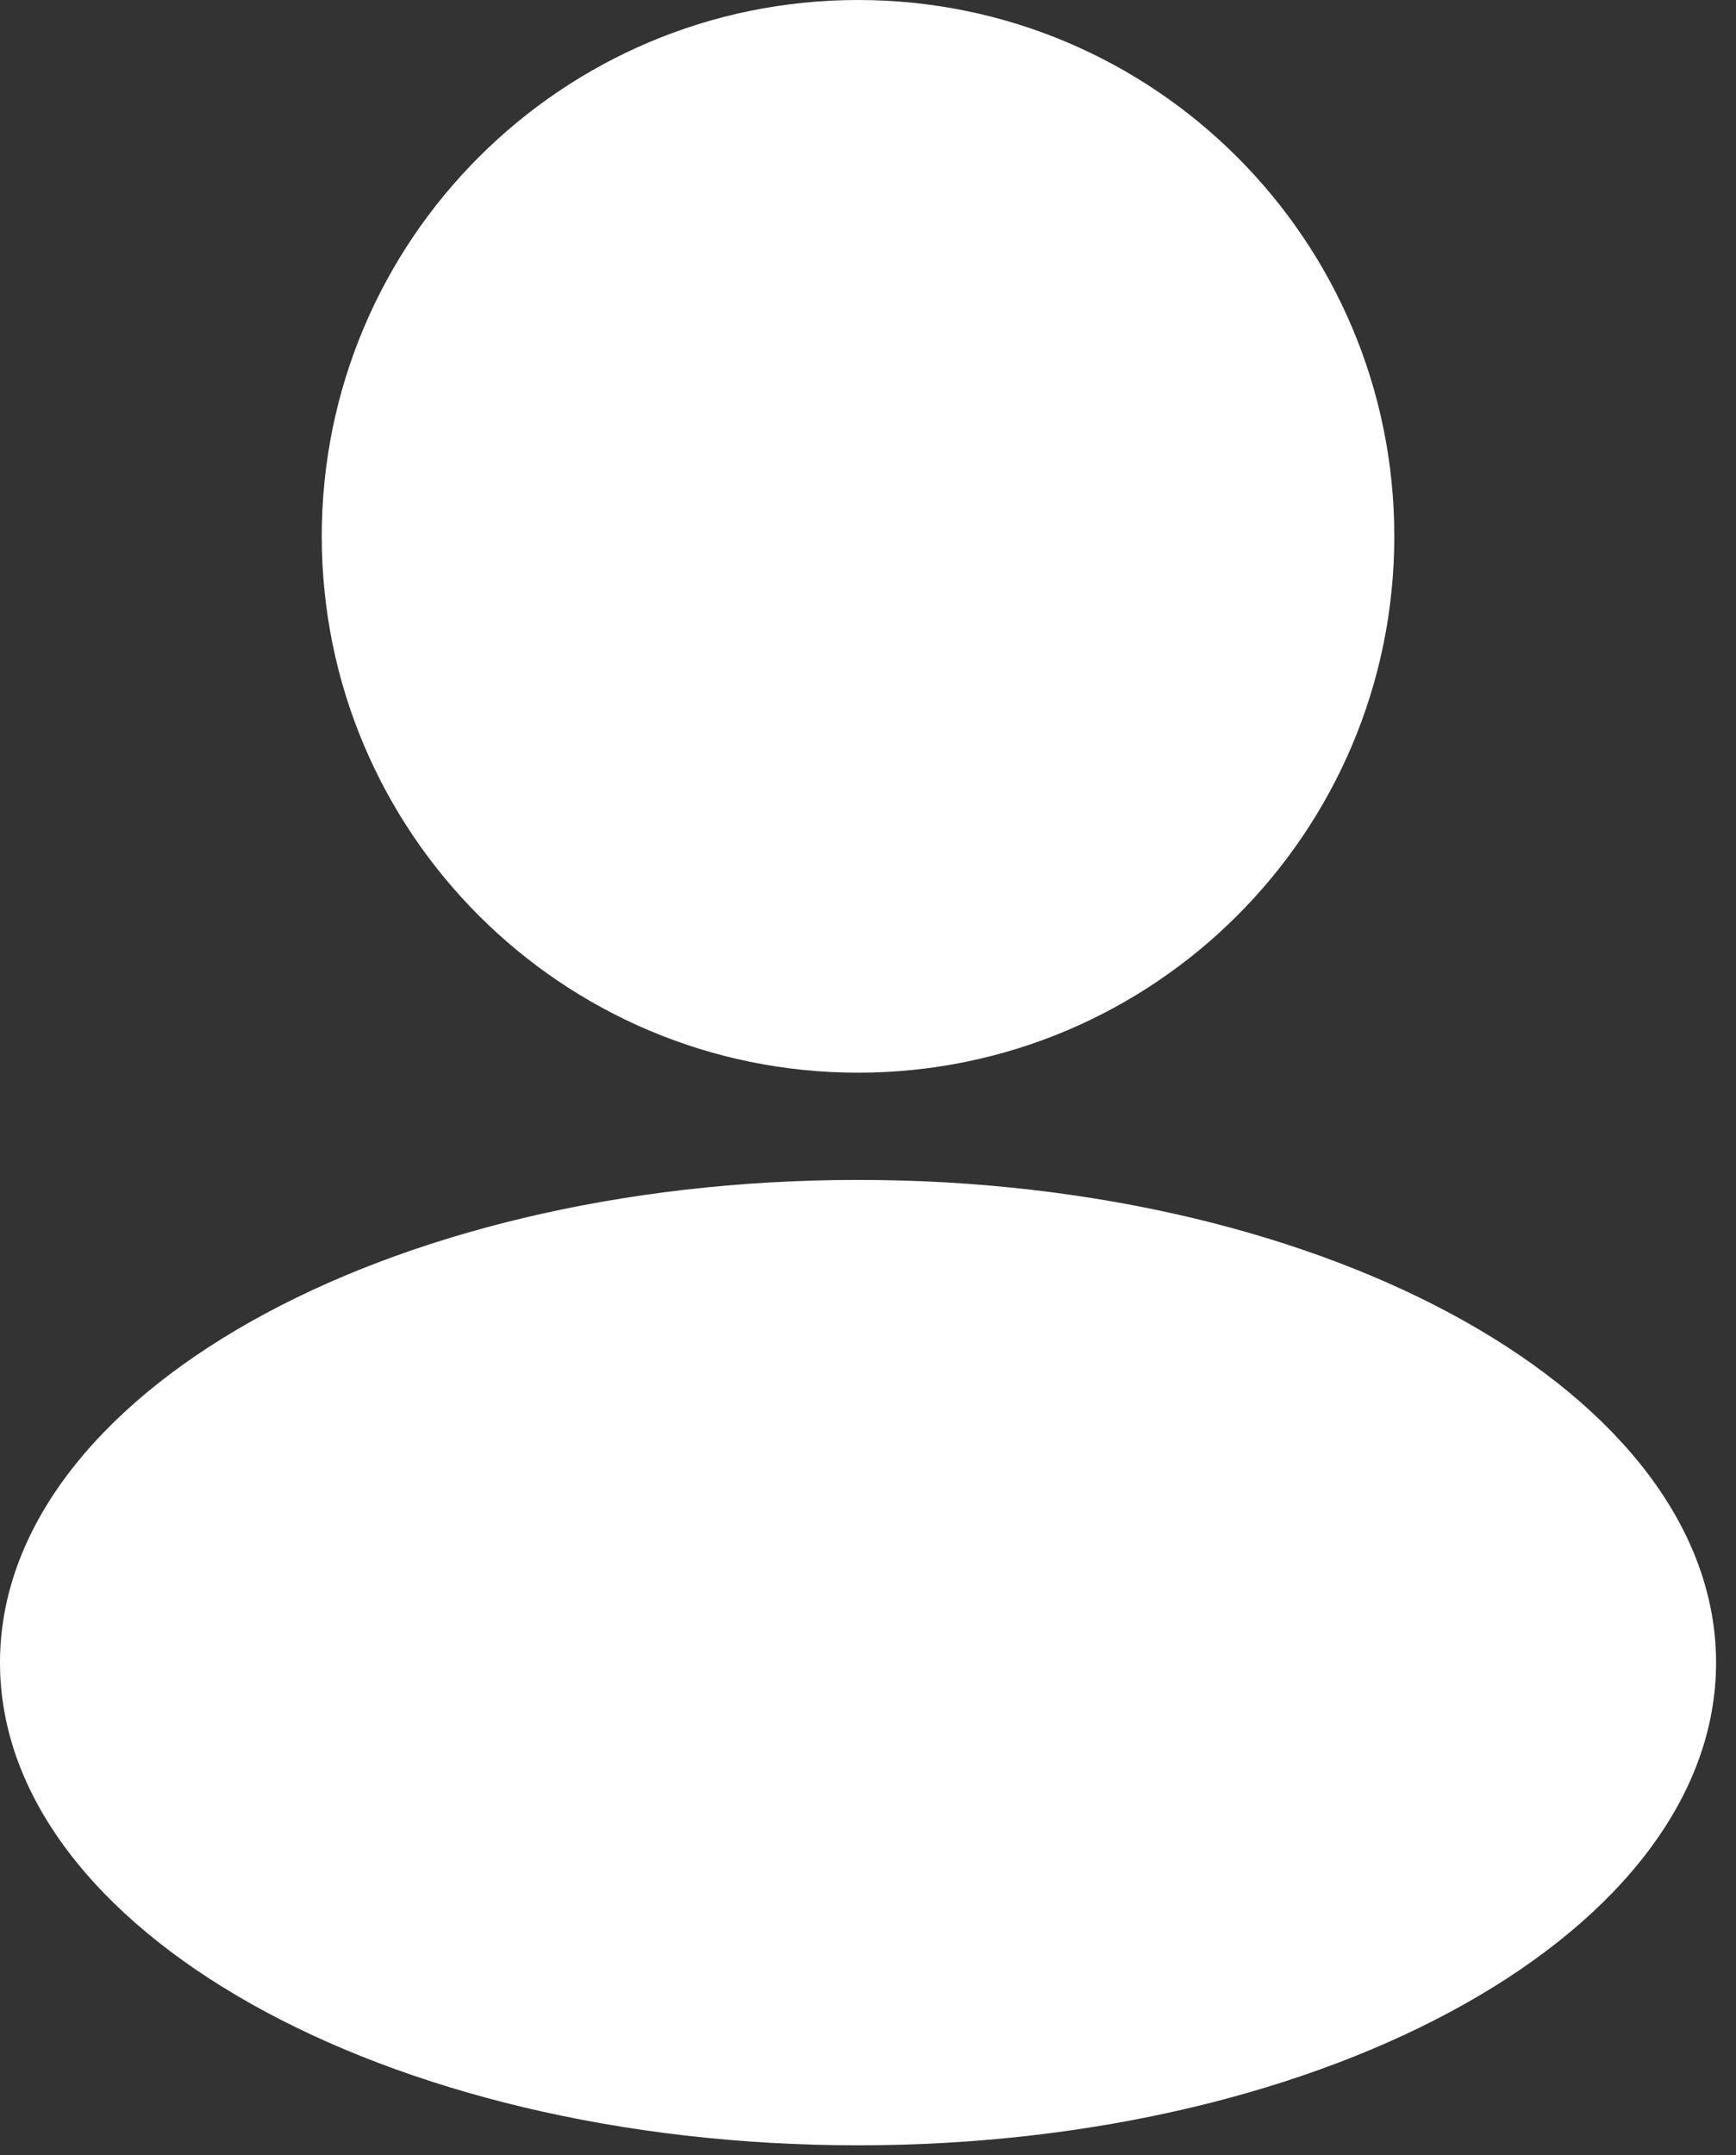 <svg width="29" height="36" viewBox="0 0 29 36" fill="none" xmlns="http://www.w3.org/2000/svg">
<rect x="0" y="0" width="29" height="36" fill="#333333" stroke="none"/>
<path d="M14.333 17.917C19.281 17.917 23.292 13.906 23.292 8.958C23.292 4.011 19.281 0 14.333 0C9.386 0 5.375 4.011 5.375 8.958C5.375 13.906 9.386 17.917 14.333 17.917Z" fill="white"/>
<path d="M14.333 35.833C22.249 35.833 28.667 32.224 28.667 27.771C28.667 23.318 22.249 19.708 14.333 19.708C6.417 19.708 0 23.318 0 27.771C0 32.224 6.417 35.833 14.333 35.833Z" fill="white"/>
</svg>
